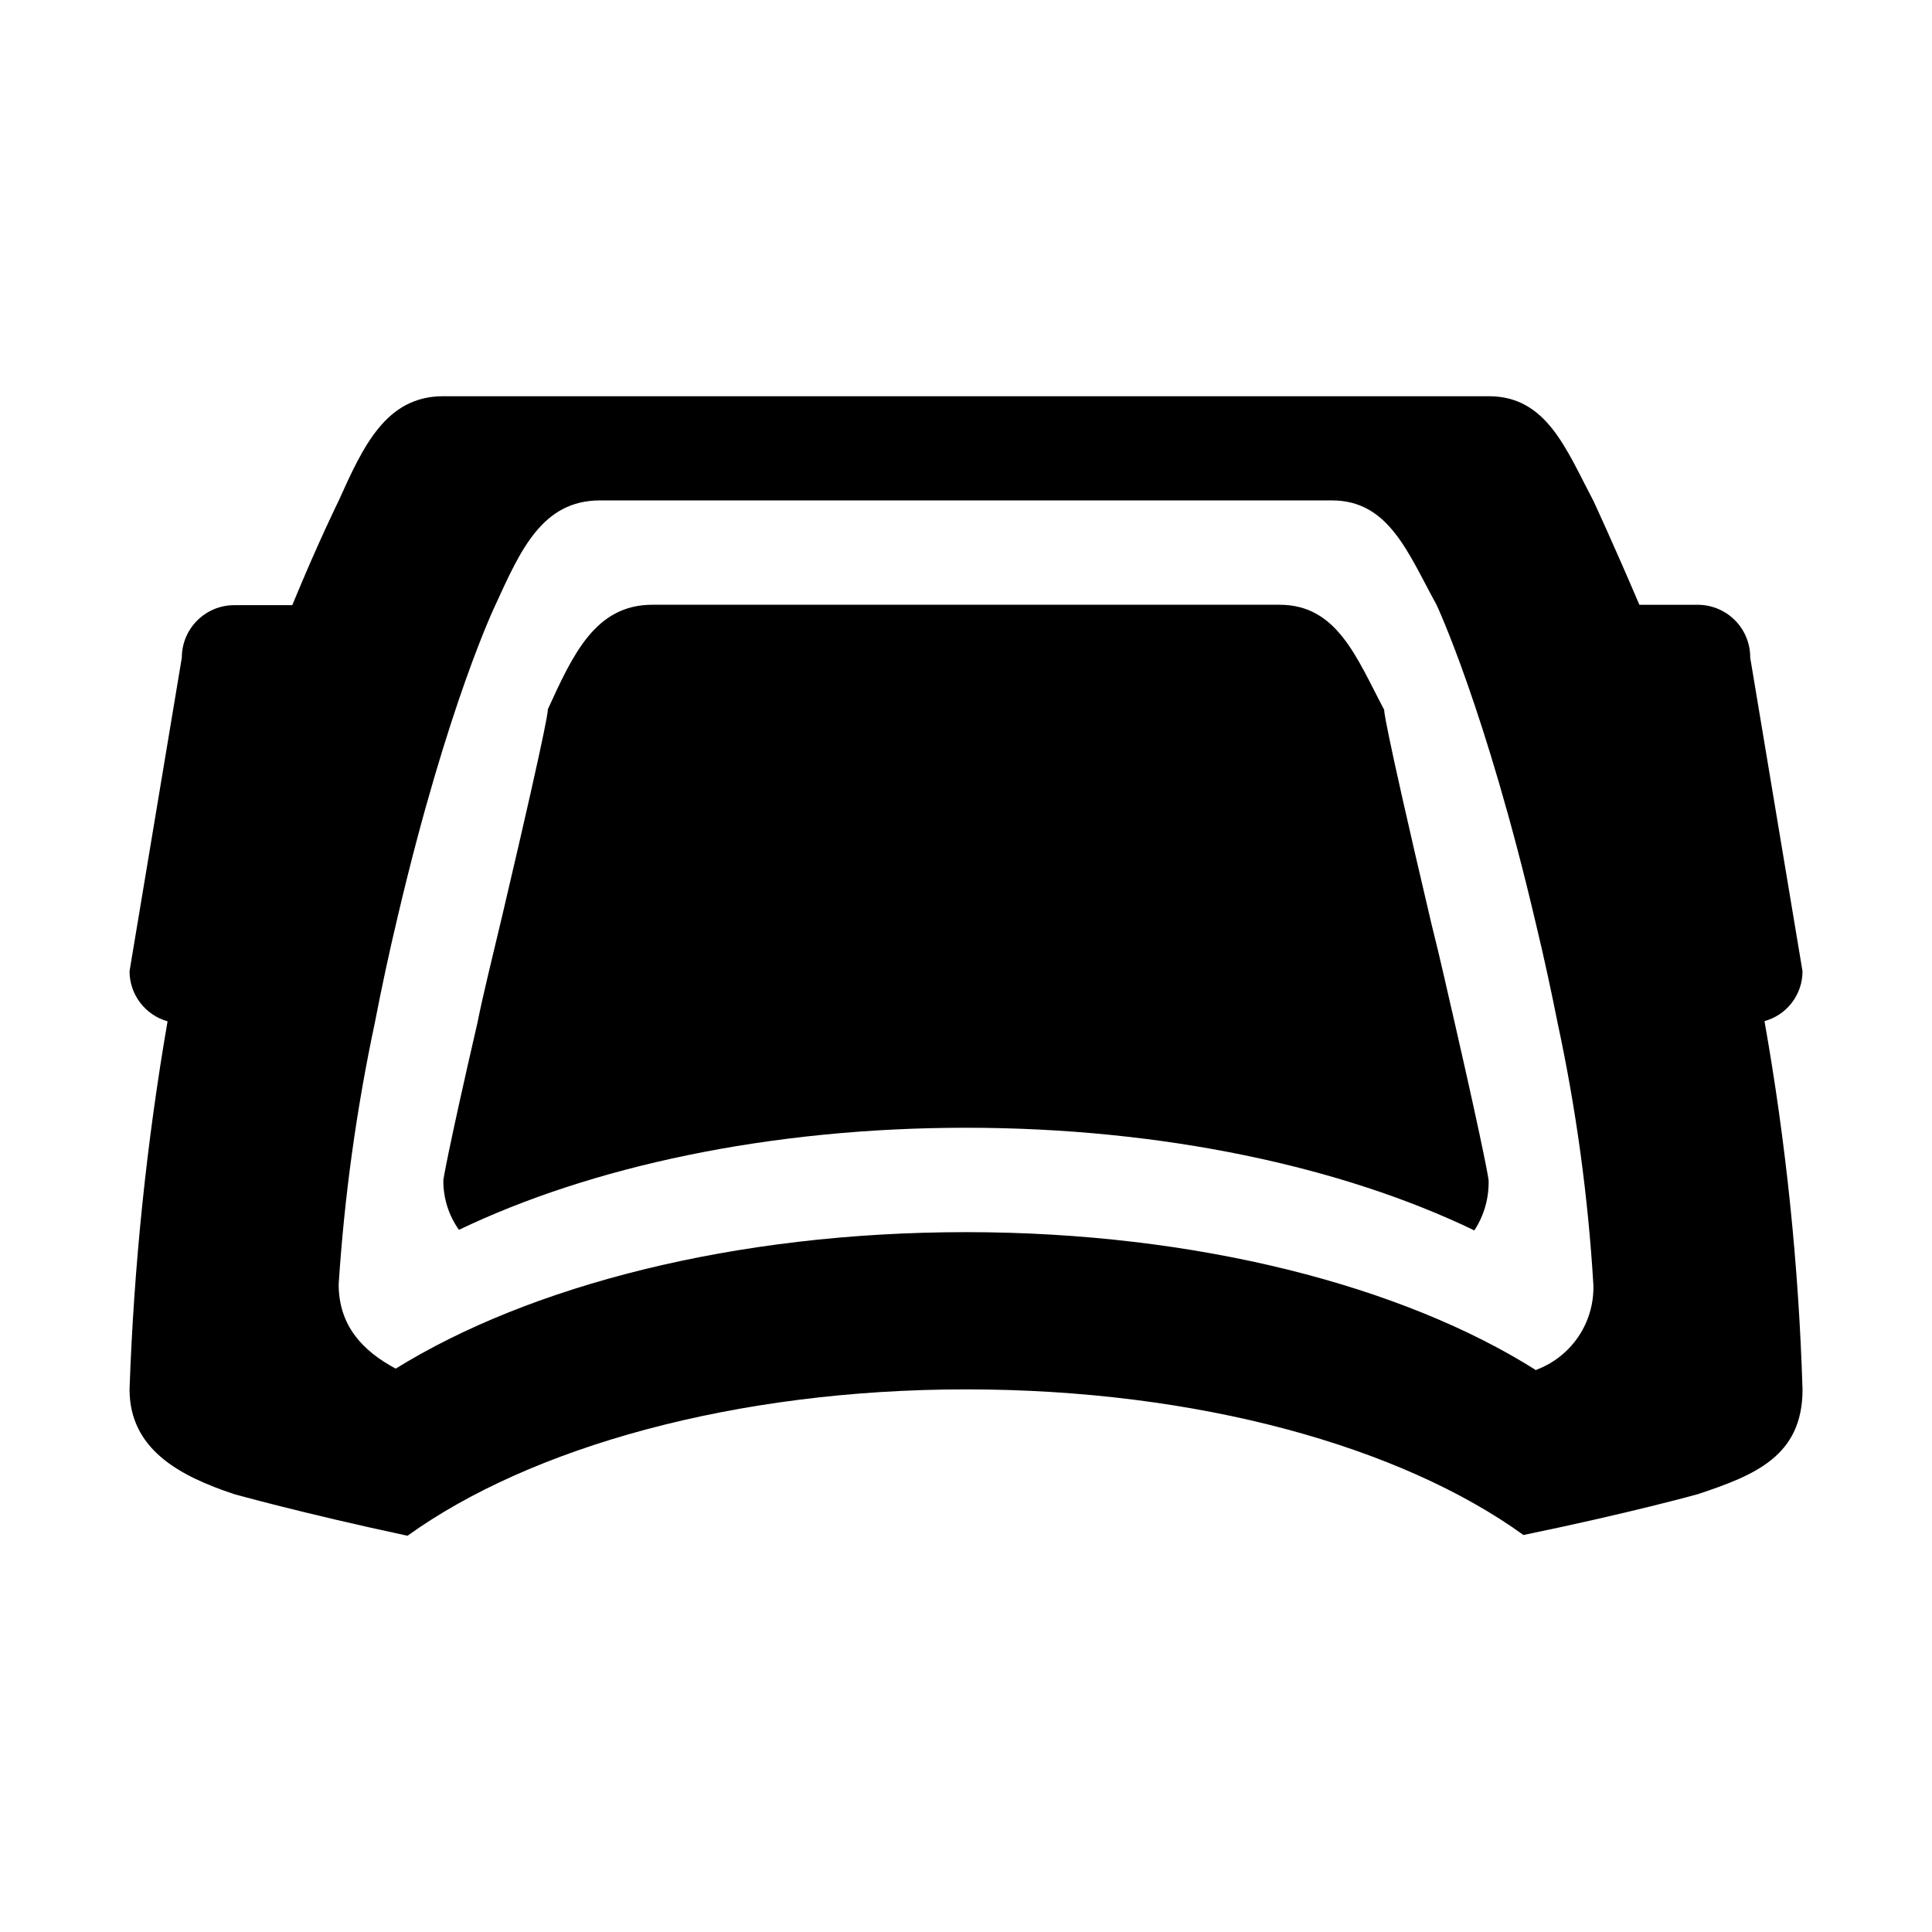 <?xml version="1.0" encoding="UTF-8"?>
<!-- Uploaded to: ICON Repo, www.svgrepo.com, Generator: ICON Repo Mixer Tools -->
<svg fill="#000000" width="800px" height="800px" version="1.1" viewBox="144 144 512 512" xmlns="http://www.w3.org/2000/svg">
 <g fill-rule="evenodd">
  <path d="m621.68 401.36-13.855-83.078c0.027-3.695-1.418-7.254-4.019-9.879-2.602-2.629-6.141-4.113-9.836-4.129h-15.516c-7.156-16.777-12.195-27.559-12.195-27.559-7.254-13.754-12.395-27.711-27.711-27.711h-277.09c-15.113 0-21.16 13.148-27.711 27.711 0 0-5.34 10.781-12.293 27.66h-15.414c-7.66 0.027-13.855 6.246-13.855 13.906l-13.852 83.078c-0.008 6.191 4.113 11.629 10.074 13.301-5.566 32.246-8.934 64.832-10.074 97.535 0 15.922 13.301 22.973 27.711 27.762 0 0 17.938 5.039 45.949 11.035 32.496-23.375 86.656-38.793 148.02-38.793 61.363 0 115.17 15.113 147.72 38.594 28.164-5.793 46.25-10.832 46.25-10.832 15.113-5.039 27.711-10.078 27.711-27.762l-0.008-0.004c-0.996-32.73-4.363-65.344-10.078-97.586 5.965-1.637 10.094-7.066 10.078-13.25zm-70.535 105.8c-35.266-22.32-89.93-36.629-151.14-36.629s-115.62 14.156-151.14 36.172c-8.715-4.684-15.113-11.336-15.113-22.371v0.004c1.516-23.273 4.715-46.41 9.57-69.223 1.715-8.867 3.727-18.391 6.195-28.719 13.203-56.023 25.797-82.121 25.797-82.121 6.648-14.508 12.395-27.66 27.711-27.66h193.96c15.113 0 20.152 13.957 27.711 27.66 0 0 13 27.609 26.348 84.59 2.266 9.371 4.133 18.188 5.742 26.25h0.004c4.91 22.852 8.078 46.043 9.469 69.375 0.152 4.863-1.227 9.648-3.938 13.688-2.711 4.039-6.617 7.129-11.176 8.832z"/>
  <path d="m523.38 388.96c-13.402-56.98-12.547-56.828-12.547-56.828-7.305-13.805-12.445-27.863-27.707-27.863h-166.26c-15.113 0-21.059 13.25-27.711 27.762 0 0 1.211-1.762-11.992 54.359-2.672 11.285-5.039 20.707-6.648 28.719-8.211 35.621-9.02 41.613-9.02 41.613-0.059 4.727 1.391 9.352 4.133 13.199 34.863-16.727 82.172-27.055 134.37-27.055s99.855 10.379 134.72 27.207c2.594-3.961 3.91-8.617 3.777-13.352 0 0-0.605-5.039-8.969-41.613-1.711-7.254-3.578-15.973-6.144-26.148z"/>
 </g>
</svg>